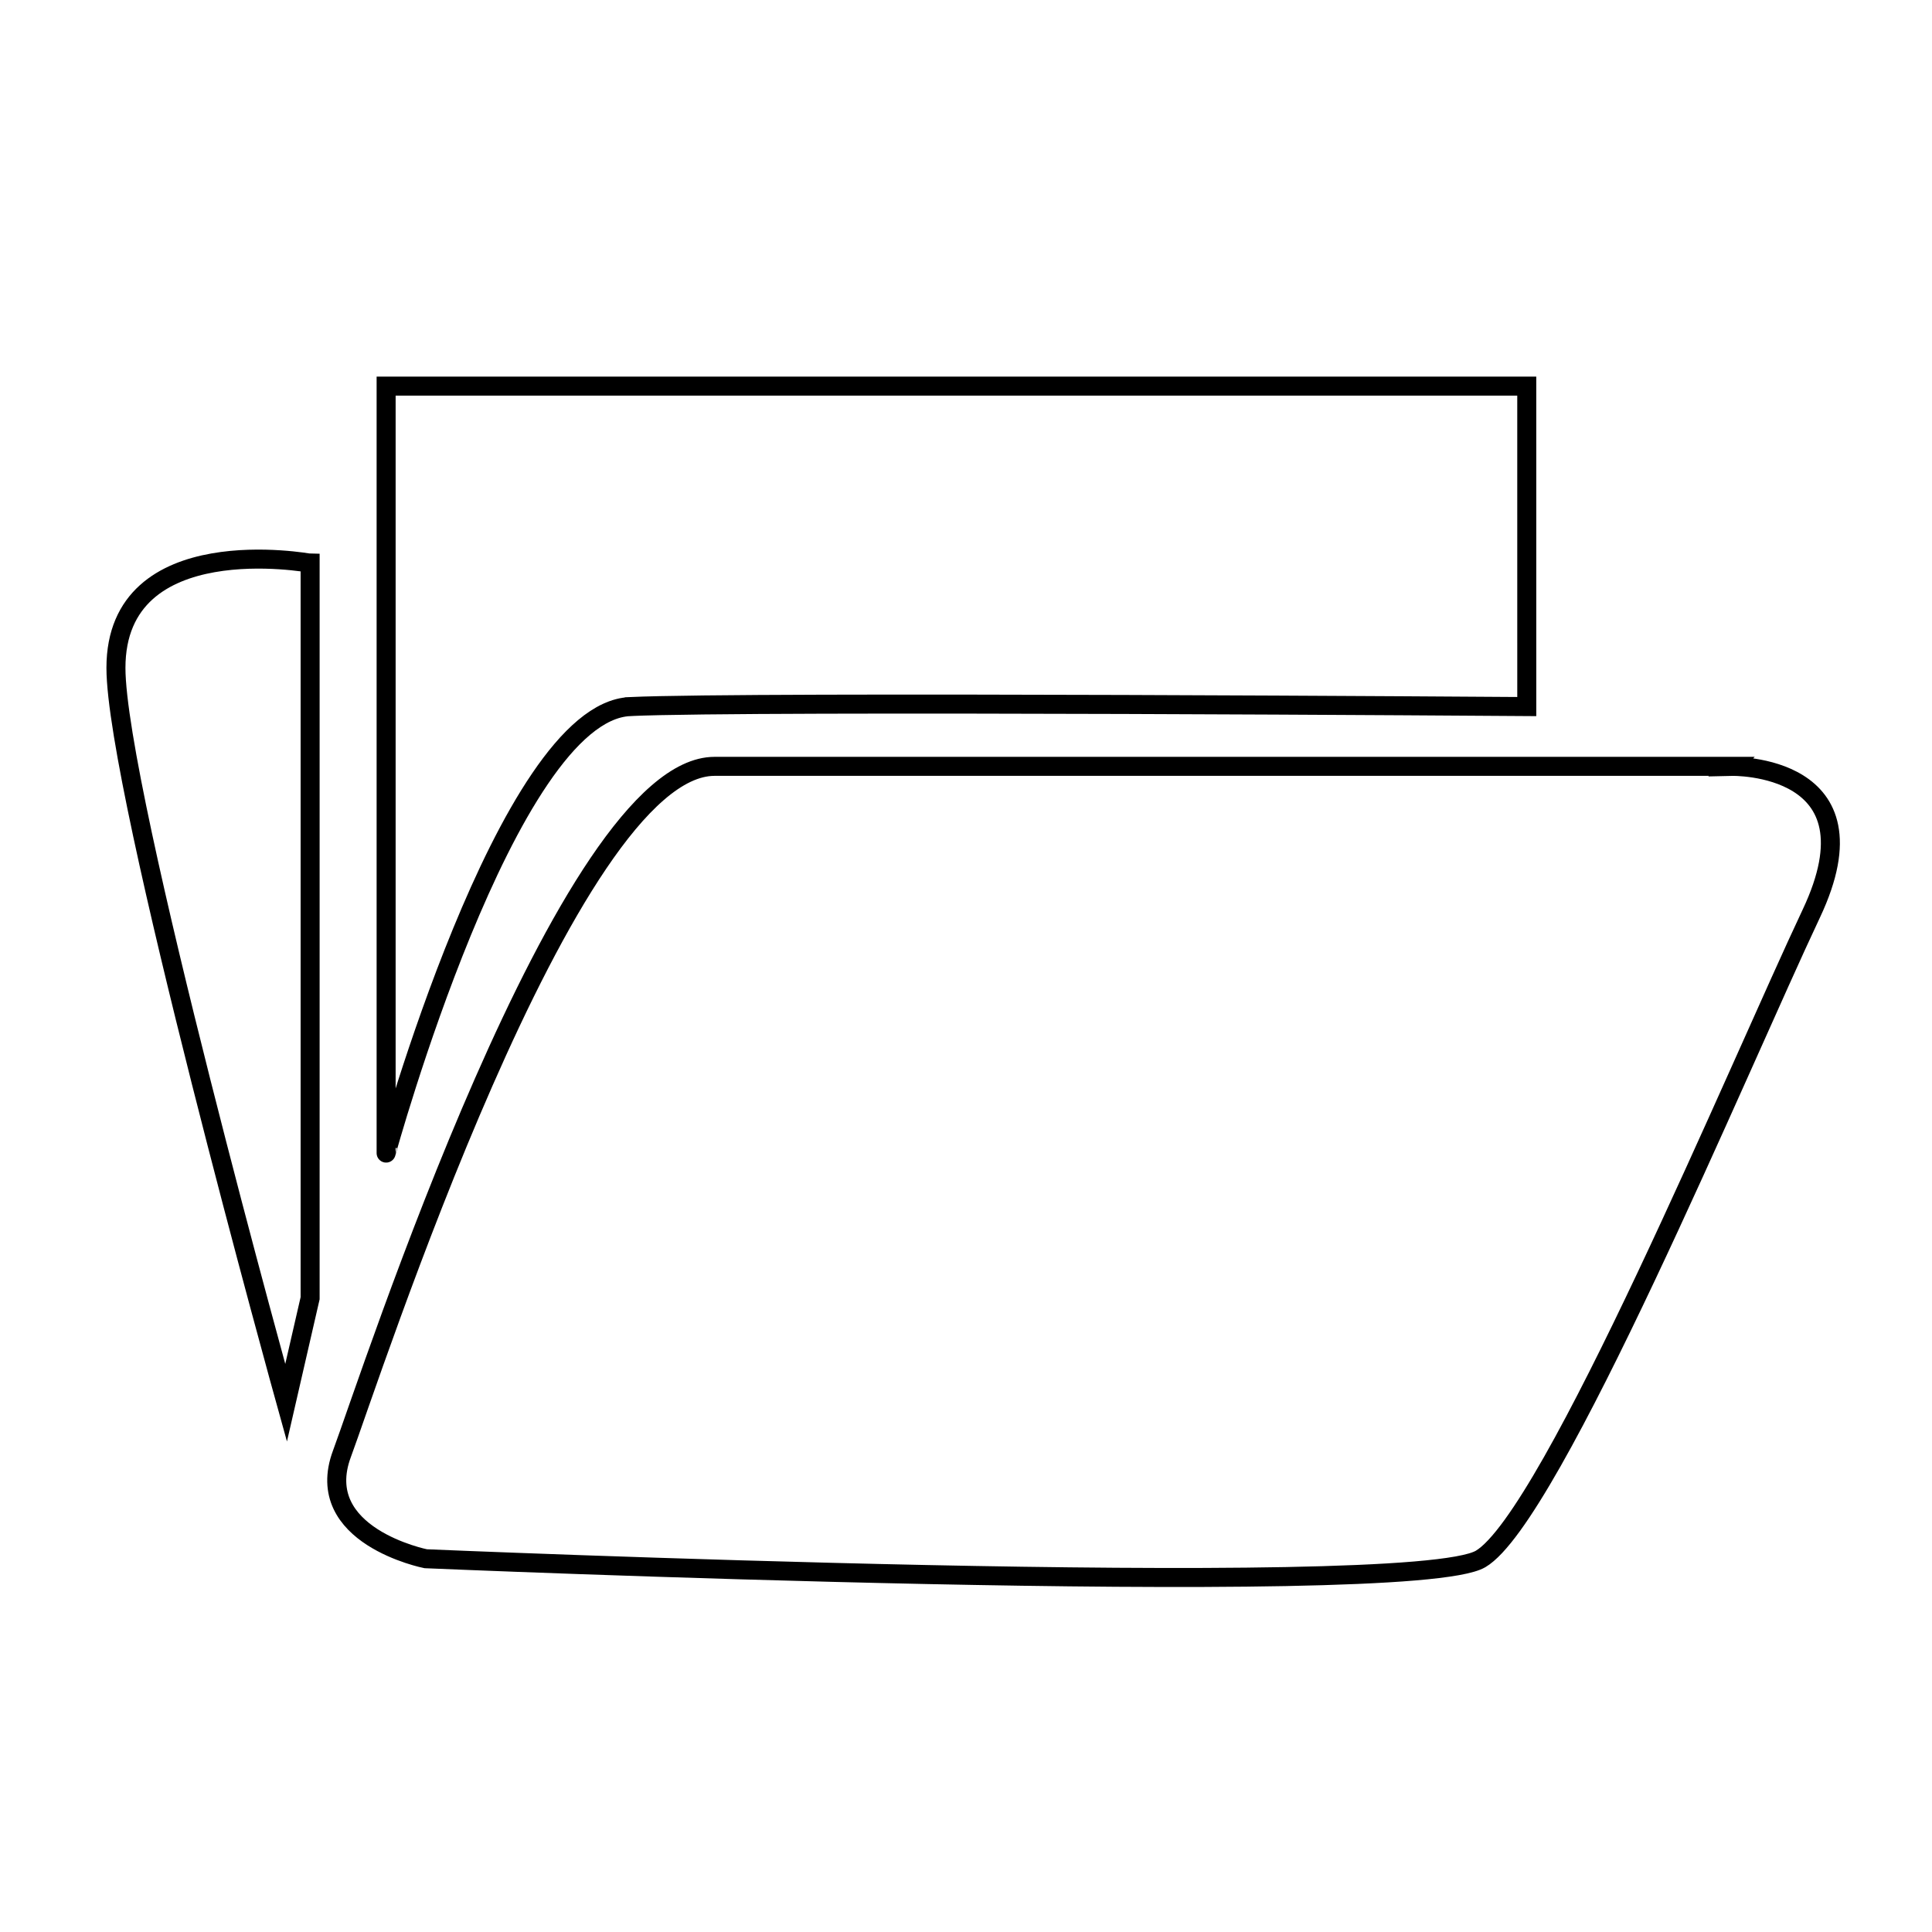 <?xml version="1.0" encoding="UTF-8"?>
<!-- Uploaded to: SVG Repo, www.svgrepo.com, Generator: SVG Repo Mixer Tools -->
<svg width="800px" height="800px" version="1.1" viewBox="144 144 512 512" xmlns="http://www.w3.org/2000/svg">
 <defs>
  <clipPath id="b">
   <path d="m148.09 220h149.91v368h-149.91z"/>
  </clipPath>
  <clipPath id="a">
   <path d="m161 275h490.9v359h-490.9z"/>
  </clipPath>
 </defs>
 <path transform="matrix(5.038 0 0 5.038 148.09 148.09)" d="m32.323 36.355c6.46-0.294 47.177 0 47.177 0l-7.76e-4 -16.855h-60v40.343c0 7.75e-4 6.365-23.194 12.823-23.487z" fill="none" stroke="#000000" stroke-miterlimit="10"/>
 <g clip-path="url(#b)">
  <path transform="matrix(5.038 0 0 5.038 148.09 148.09)" d="m5.287 34.322c0 6.459 8.95 38.658 8.95 38.658l1.264-5.503v-38.662c-7.76e-4 0-10.214-1.892-10.214 5.507z" fill="none" stroke="#000000" stroke-miterlimit="10"/>
 </g>
 <g clip-path="url(#a)">
  <path transform="matrix(5.038 0 0 5.038 148.09 148.09)" d="m90.284 39.5h-53.509c-7.707 0-18.13 32.219-19.598 36.155-1.616 4.33 4.403 5.526 4.403 5.526s51.749 2.213 55.491 0.012c3.743-2.203 13.651-26.022 17.396-33.949 3.741-7.928-4.184-7.743-4.184-7.743z" fill="none" stroke="#000000" stroke-miterlimit="10"/>
 </g>
</svg>